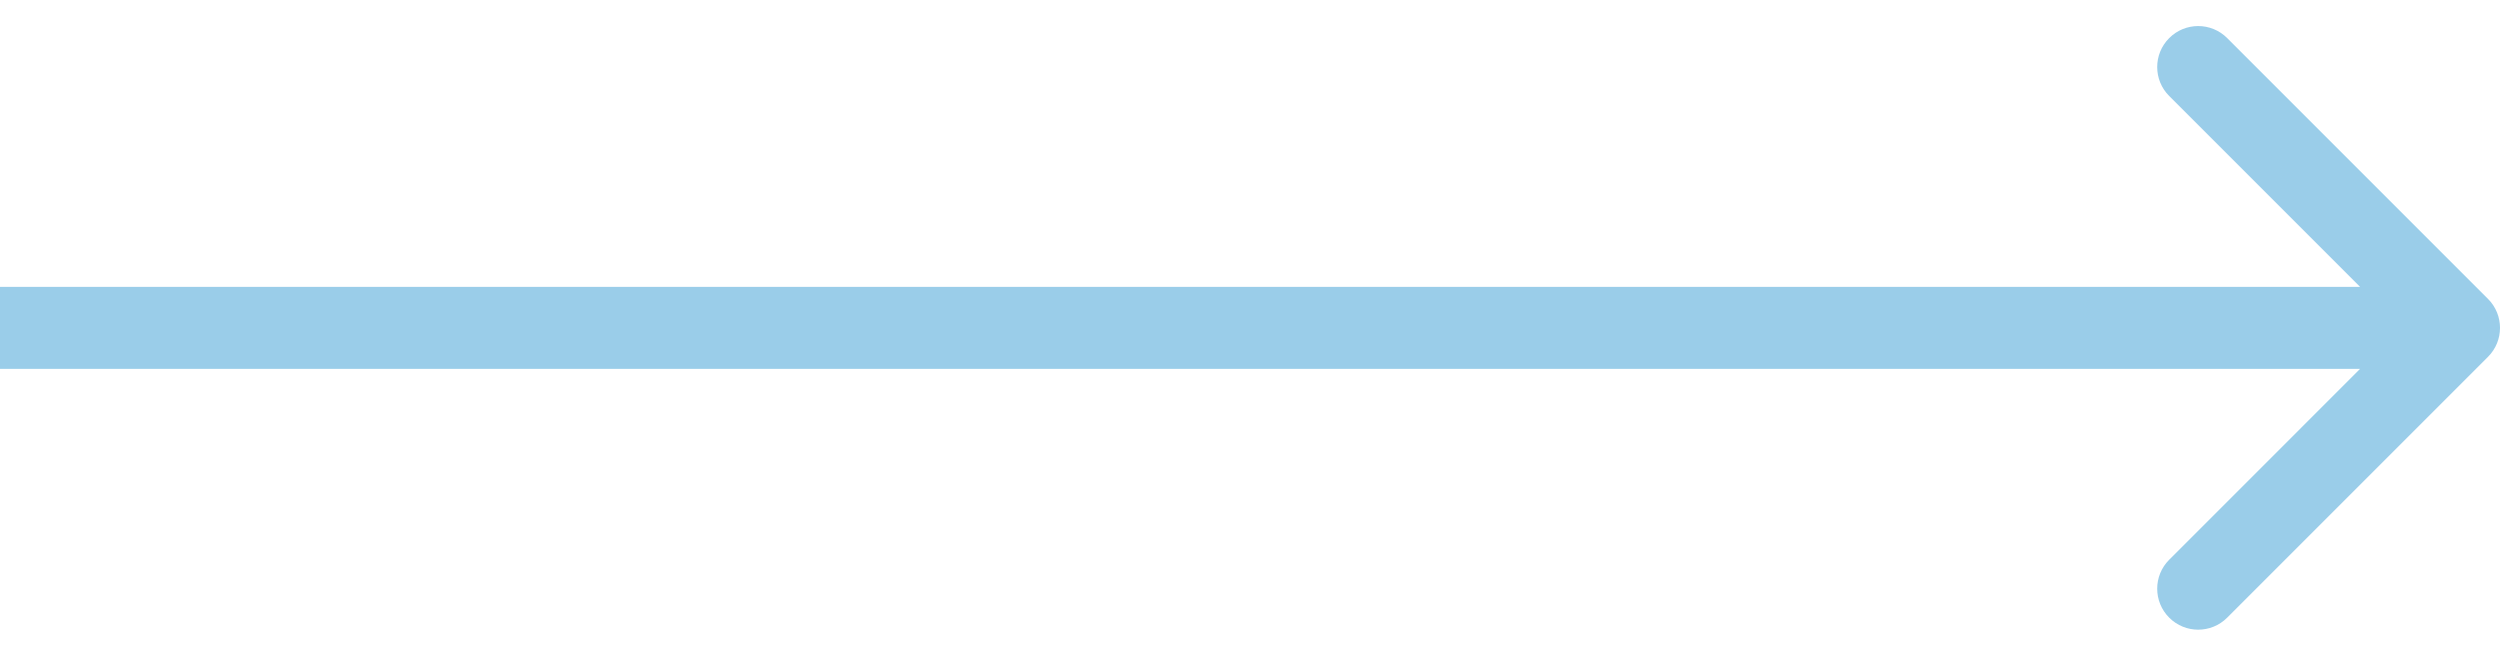 <svg width="61" height="16" viewBox="0 0 61 16" fill="none" xmlns="http://www.w3.org/2000/svg">
<path id="Arrow 1" d="M60.707 8.707C61.098 8.317 61.098 7.683 60.707 7.293L54.343 0.929C53.953 0.538 53.319 0.538 52.929 0.929C52.538 1.319 52.538 1.953 52.929 2.343L58.586 8L52.929 13.657C52.538 14.047 52.538 14.681 52.929 15.071C53.319 15.462 53.953 15.462 54.343 15.071L60.707 8.707ZM0 9H60V7H0V9Z" fill="#9ACDE9"/>
</svg>
